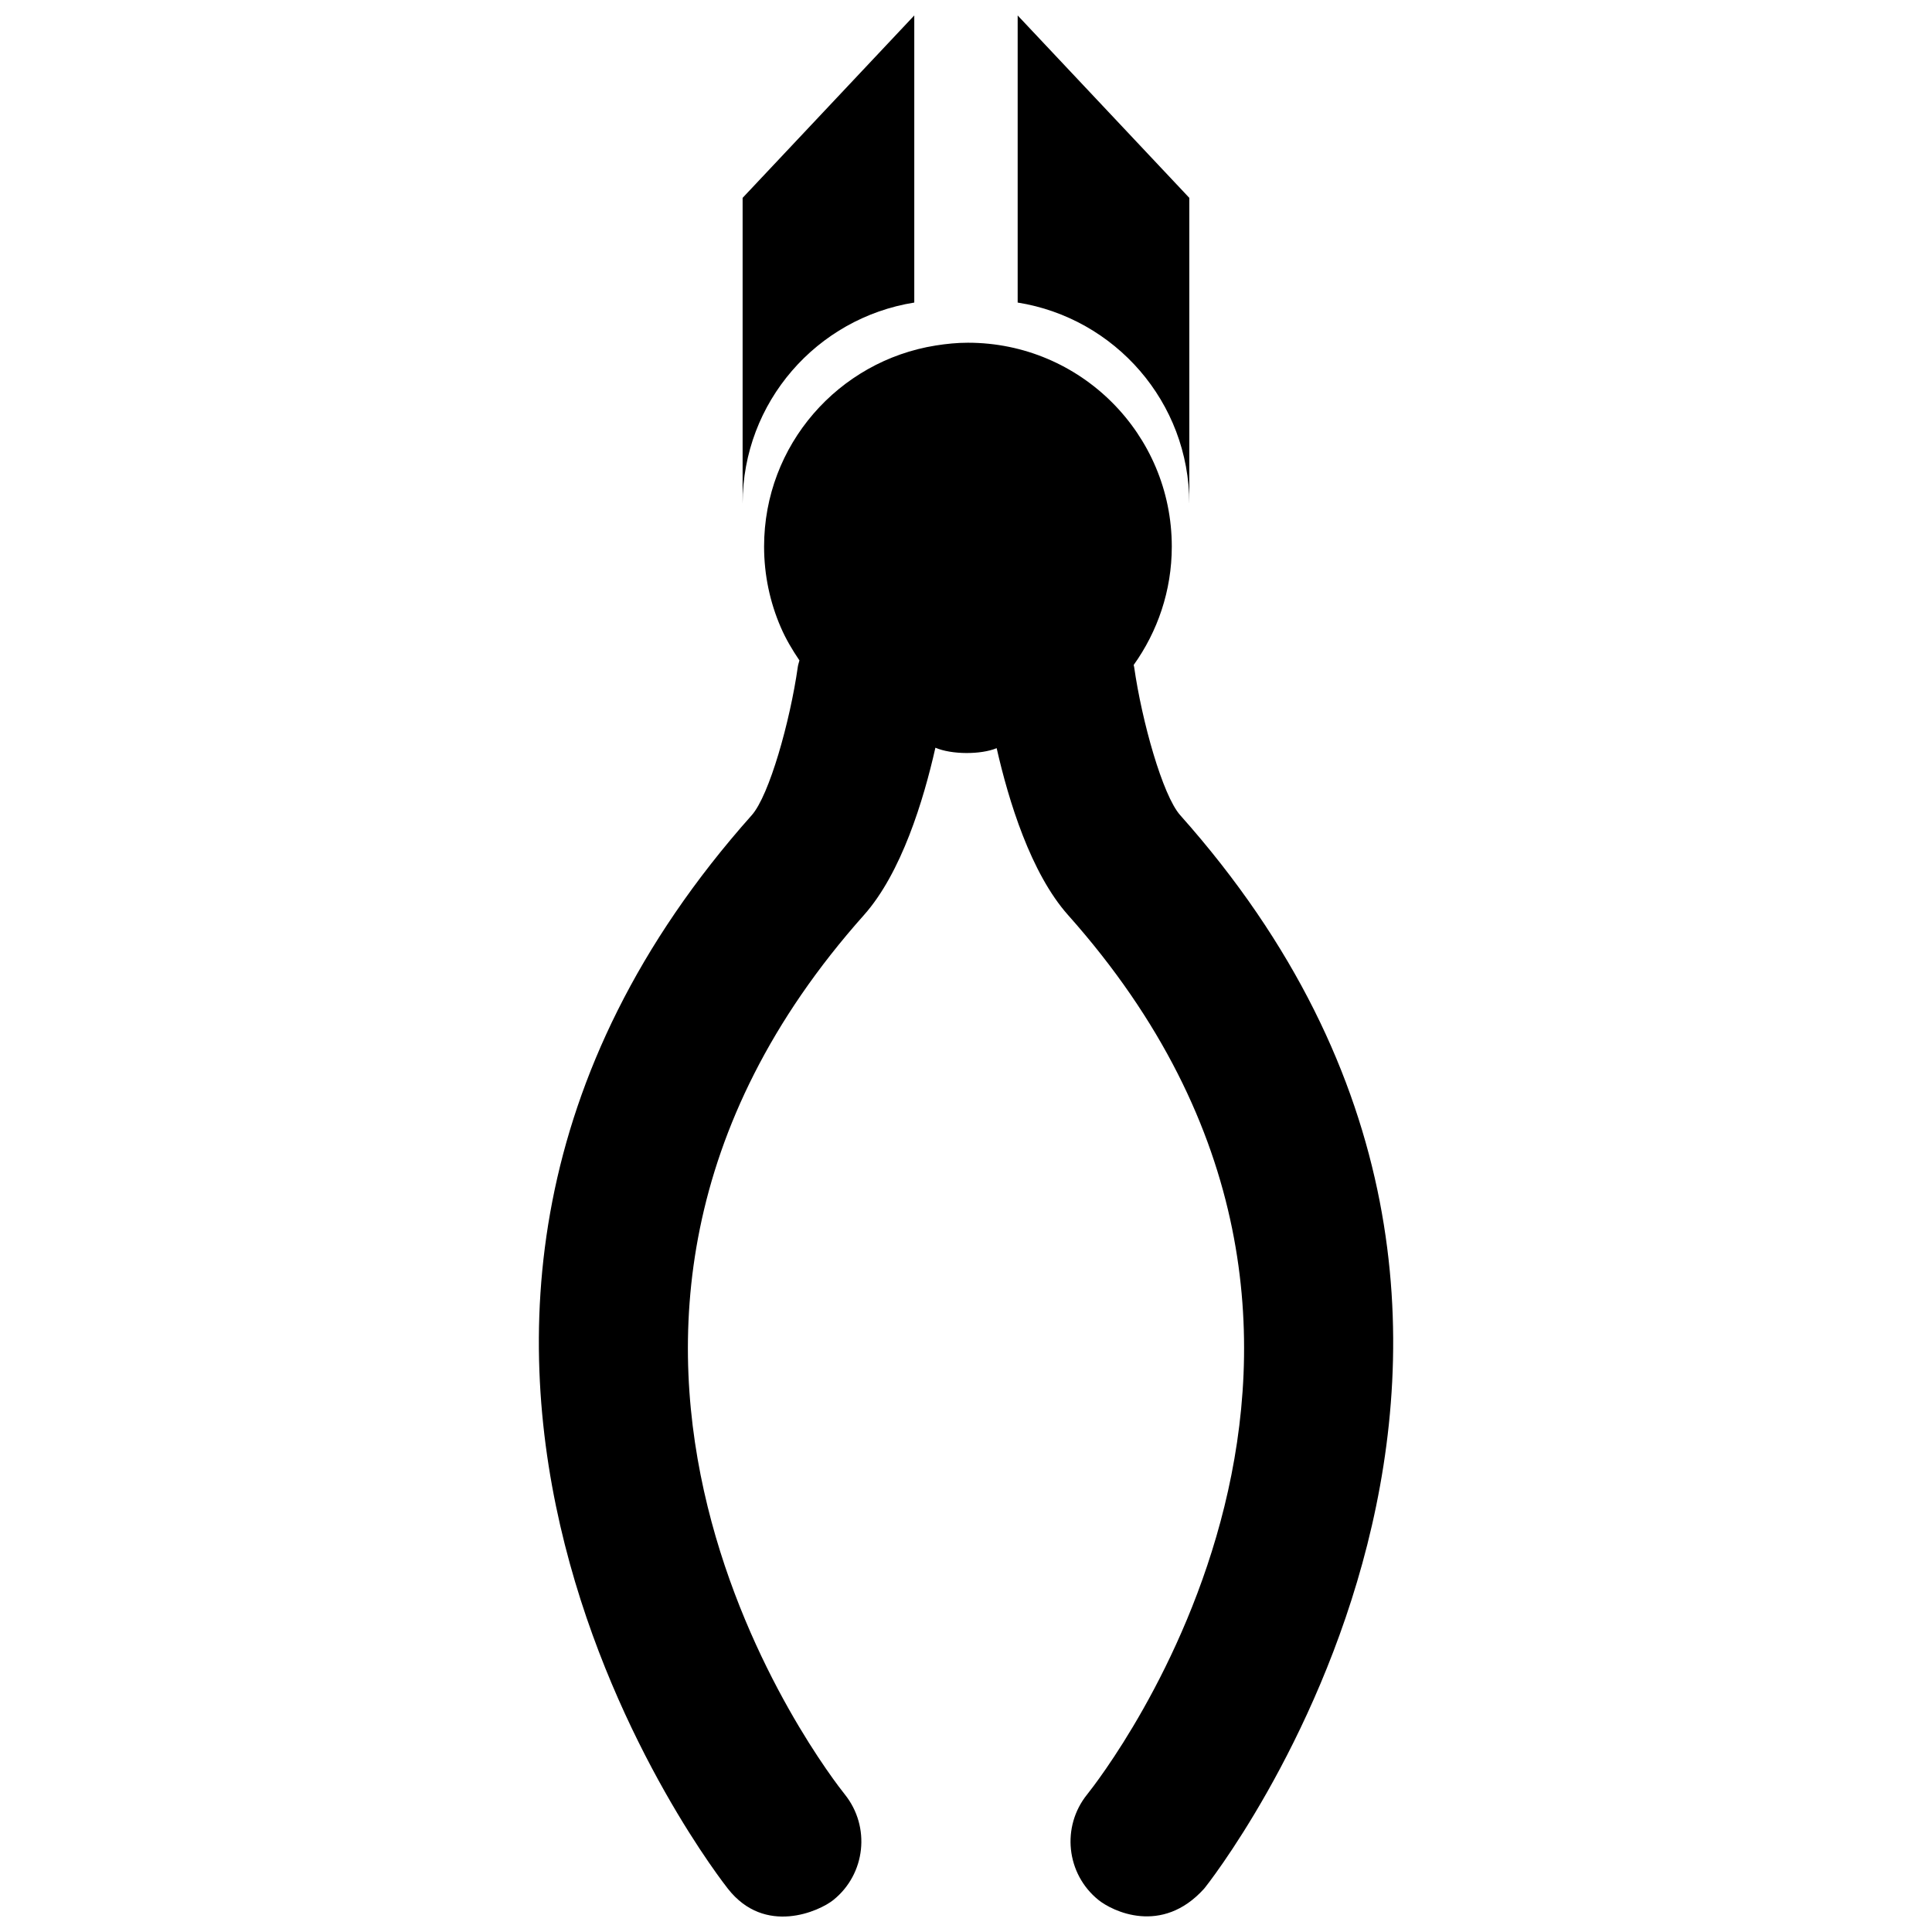 <?xml version="1.0" encoding="UTF-8"?>
<!-- Uploaded to: ICON Repo, www.iconrepo.com, Generator: ICON Repo Mixer Tools -->
<svg width="800px" height="800px" version="1.1" viewBox="144 144 512 512" xmlns="http://www.w3.org/2000/svg">
 <defs>
  <clipPath id="a">
   <path d="m286 148.09h228v503.81h-228z"/>
  </clipPath>
 </defs>
 <g clip-path="url(#a)">
  <path d="m340.8 277.47v-81.035l45.492-48.34v76.086c-25.773 4.102-45.492 26.363-45.492 53.289zm118.38 0v-81.035l-45.488-48.34v76.086c25.766 4.102 45.488 26.363 45.488 53.289zm-2.41 82.566c-4.656-5.215-10.168-24.91-12.211-39.281-0.023-0.18-0.102-0.348-0.125-0.527 6.328-8.852 10.102-19.668 10.102-31.383 0-29.832-24.188-54.02-54.023-54.02-2.906 0-5.742 0.293-8.531 0.734-25.773 4.102-45.492 26.363-45.492 53.281 0 7.578 1.57 14.785 4.394 21.328 1.344 3.144 3.082 6.051 4.973 8.848-0.141 0.574-0.348 1.129-0.43 1.723-2.039 14.395-7.562 34.086-12.211 39.301-122.53 137.57-7.457 283.03-6.297 284.51 9.809 12.5 24.254 5.93 27.938 2.957 8.551-6.879 9.898-19.398 3.031-27.965-3.91-4.887-94.762-120.98 5.047-233.02 9.934-11.148 15.801-30.375 18.957-44.371 4.309 1.855 12.078 1.855 16.234 0.121 3.176 13.98 9.035 33.125 18.938 44.246 99.793 112.03 8.984 228.1 5.047 233.02-6.887 8.539-5.562 21.051 2.973 27.957 3.688 2.984 16.793 9.438 27.996-2.949 1.246-1.391 116.23-146.95-6.309-284.51z"/>
 </g>
</svg>
